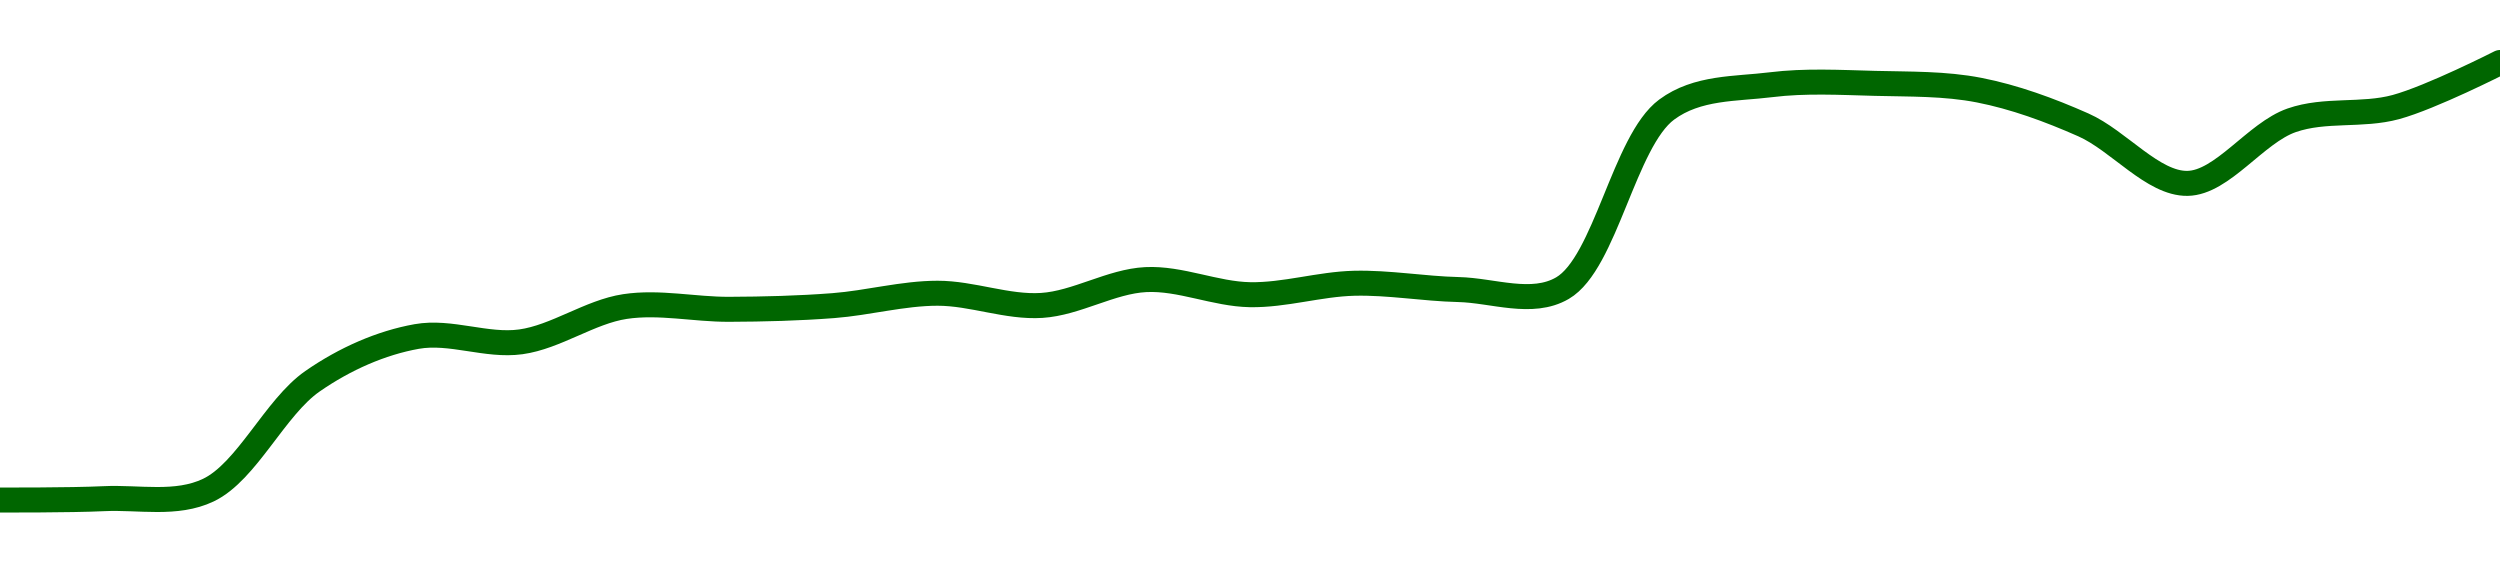 <!-- series1d: [0.02667134,0.02669665,0.0268589,0.02892897,0.02977907,0.02967783,0.03034901,0.03029613,0.03036633,0.03060187,0.03037004,0.030861,0.03057431,0.03079152,0.03067195,0.03069921,0.0340929,0.03456534,0.03459142,0.03446237,0.03380228,0.03269014,0.03388923,0.0341408,0.03498804] -->

<svg width="200" height="45" viewBox="0 0 200 45" xmlns="http://www.w3.org/2000/svg">
  <defs>
    <linearGradient id="grad-area" x1="0" y1="0" x2="0" y2="1">
      <stop offset="0%" stop-color="rgba(76,175,80,.2)" />
      <stop offset="100%" stop-color="rgba(0,0,0,0)" />
    </linearGradient>
  </defs>

  <path d="M0,40C0,40,5.558,40.025,8.333,39.893C11.113,39.762,14.1,40.434,16.667,39.211C19.749,37.742,21.995,32.584,25,30.499C27.607,28.691,30.495,27.43,33.333,26.921C36.056,26.434,38.925,27.728,41.667,27.347C44.482,26.957,47.184,24.949,50,24.523C52.741,24.108,55.556,24.758,58.333,24.745C61.111,24.733,63.893,24.664,66.667,24.45C69.449,24.236,72.222,23.461,75,23.459C77.778,23.456,80.571,24.609,83.333,24.434C86.127,24.257,88.875,22.507,91.667,22.368C94.431,22.231,97.219,23.527,100,23.575C102.775,23.623,105.553,22.729,108.333,22.661C111.108,22.593,113.888,23.099,116.667,23.164C119.443,23.228,122.557,24.475,125,23.049C128.441,21.041,129.927,11.295,133.333,8.767C135.785,6.948,138.869,7.127,141.667,6.779C144.426,6.436,147.224,6.597,150,6.669C152.779,6.741,155.59,6.675,158.333,7.212C161.147,7.763,163.945,8.785,166.667,9.99C169.506,11.247,172.235,14.716,175,14.67C177.791,14.625,180.445,10.631,183.333,9.624C186.016,8.689,188.94,9.307,191.667,8.566C194.499,7.796,200,5,200,5"
        fill="none"
        stroke="#006600"
        stroke-width="2"
        stroke-linejoin="round"
        stroke-linecap="round"
        />
</svg>